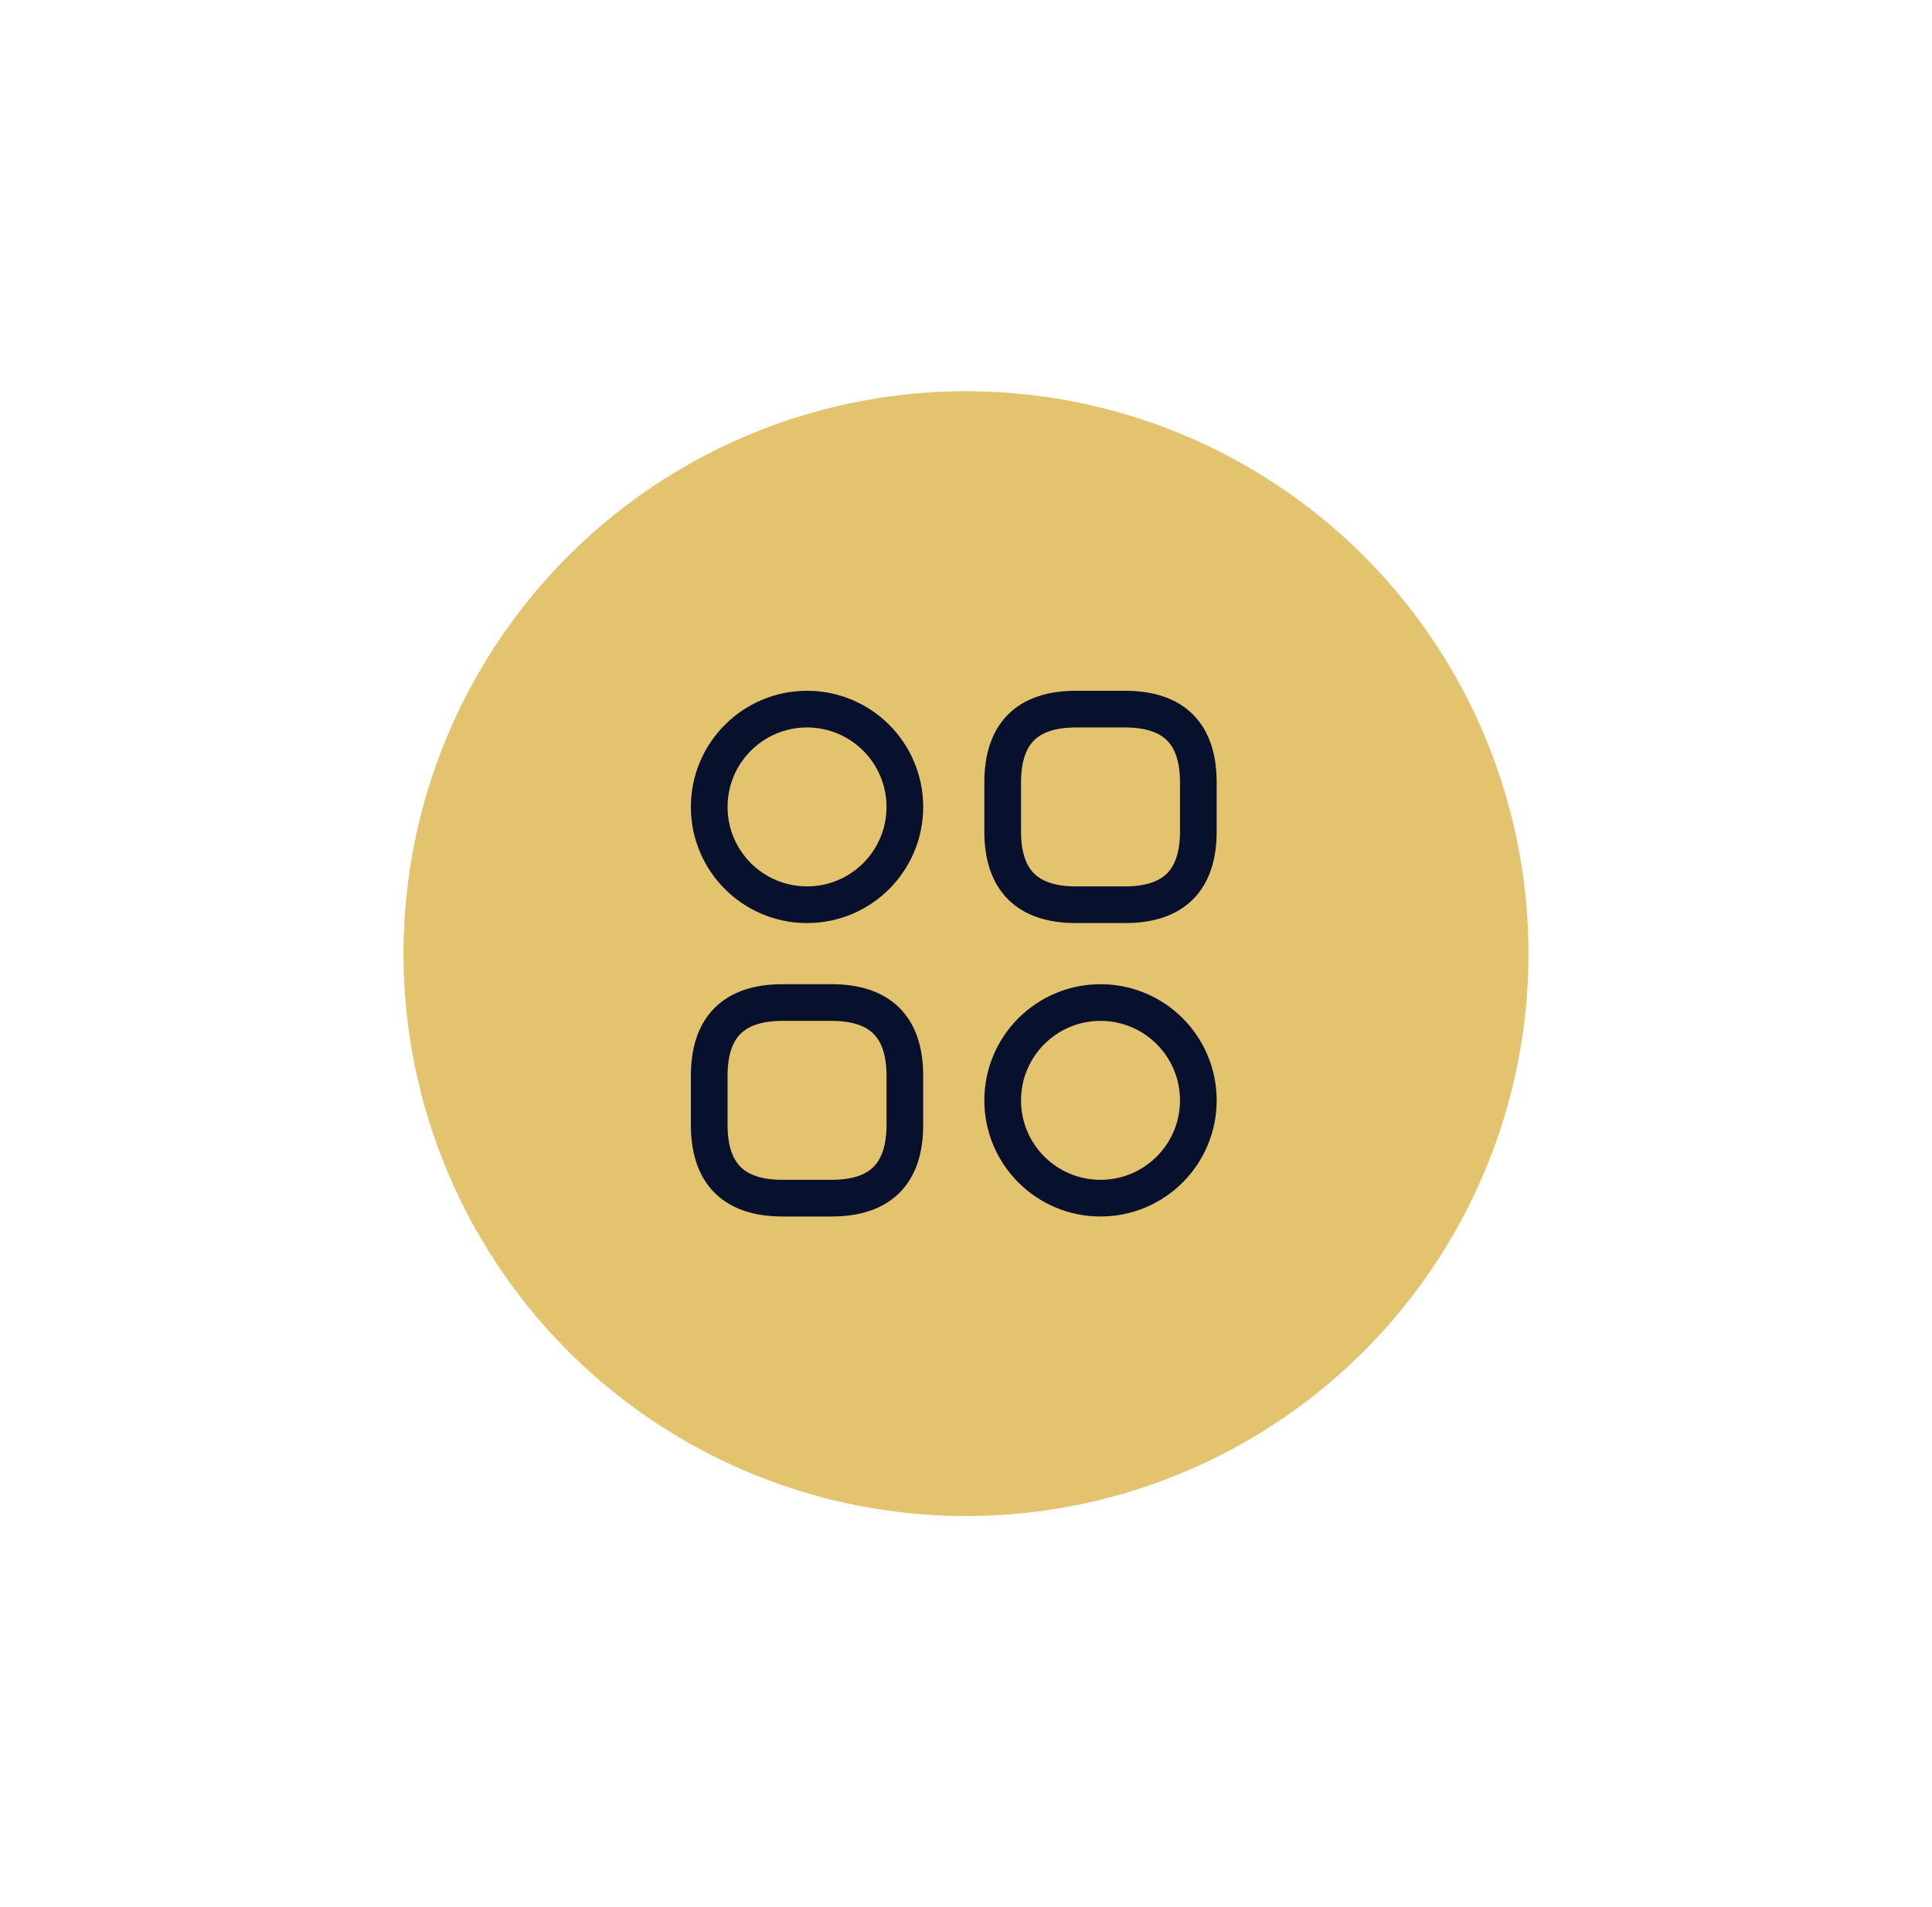 <svg width="79" height="78" viewBox="0 0 79 78" fill="none" xmlns="http://www.w3.org/2000/svg">
<g filter="url(#filter0_d_18_5456)">
<circle cx="39.5" cy="39" r="23" fill="#E4C36E"/>
</g>
<path d="M44 37H46C48 37 49 36 49 34V32C49 30 48 29 46 29H44C42 29 41 30 41 32V34C41 36 42 37 44 37Z" stroke="#07102D" stroke-width="1.5" stroke-miterlimit="10" stroke-linecap="round" stroke-linejoin="round"/>
<path d="M32 49H34C36 49 37 48 37 46V44C37 42 36 41 34 41H32C30 41 29 42 29 44V46C29 48 30 49 32 49Z" stroke="#07102D" stroke-width="1.5" stroke-miterlimit="10" stroke-linecap="round" stroke-linejoin="round"/>
<path d="M33 37C35.209 37 37 35.209 37 33C37 30.791 35.209 29 33 29C30.791 29 29 30.791 29 33C29 35.209 30.791 37 33 37Z" stroke="#07102D" stroke-width="1.5" stroke-miterlimit="10" stroke-linecap="round" stroke-linejoin="round"/>
<path d="M45 49C47.209 49 49 47.209 49 45C49 42.791 47.209 41 45 41C42.791 41 41 42.791 41 45C41 47.209 42.791 49 45 49Z" stroke="#07102D" stroke-width="1.5" stroke-miterlimit="10" stroke-linecap="round" stroke-linejoin="round"/>
<defs>
<filter id="filter0_d_18_5456" x="0.5" y="0" width="78" height="78" filterUnits="userSpaceOnUse" color-interpolation-filters="sRGB">
<feFlood flood-opacity="0" result="BackgroundImageFix"/>
<feColorMatrix in="SourceAlpha" type="matrix" values="0 0 0 0 0 0 0 0 0 0 0 0 0 0 0 0 0 0 127 0" result="hardAlpha"/>
<feMorphology radius="2" operator="dilate" in="SourceAlpha" result="effect1_dropShadow_18_5456"/>
<feOffset/>
<feGaussianBlur stdDeviation="7"/>
<feComposite in2="hardAlpha" operator="out"/>
<feColorMatrix type="matrix" values="0 0 0 0 0.894 0 0 0 0 0.765 0 0 0 0 0.431 0 0 0 0.1 0"/>
<feBlend mode="normal" in2="BackgroundImageFix" result="effect1_dropShadow_18_5456"/>
<feBlend mode="normal" in="SourceGraphic" in2="effect1_dropShadow_18_5456" result="shape"/>
</filter>
</defs>
</svg>
